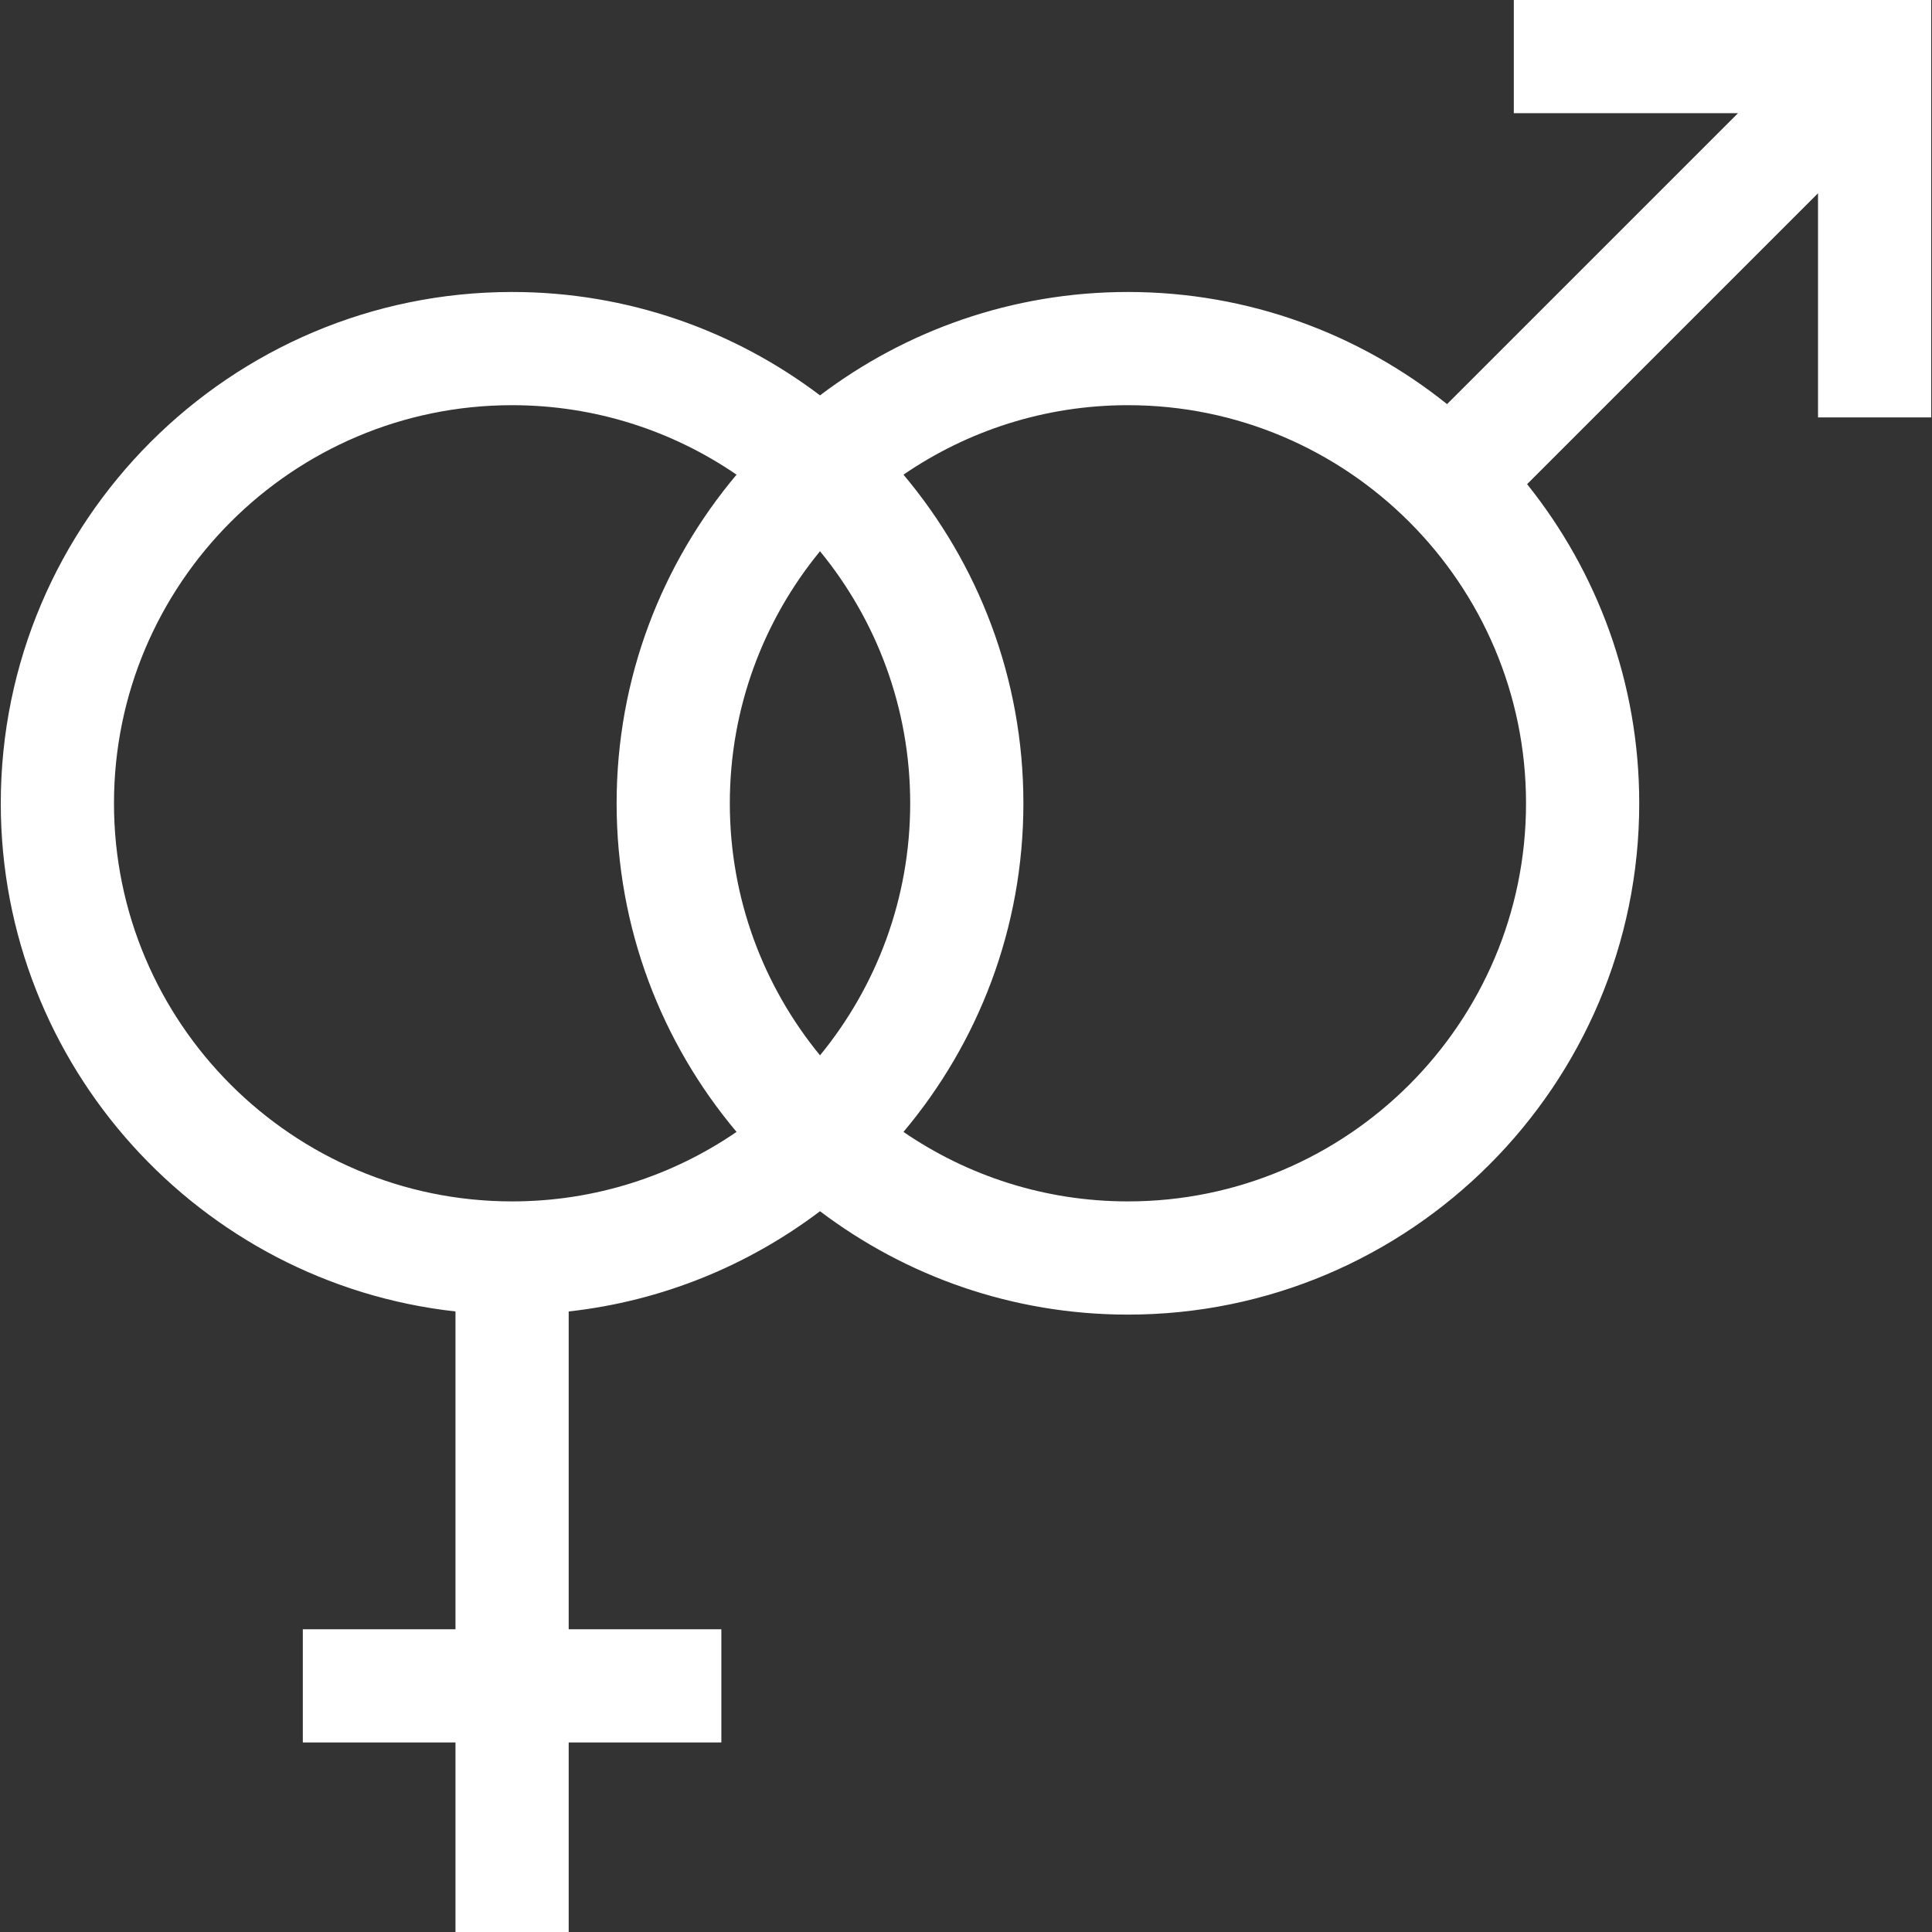 <?xml version="1.0"?>
<svg xmlns="http://www.w3.org/2000/svg" id="Capa_1" enable-background="new 0 0 512 512" height="512px" viewBox="0 0 512 512" width="512px"><rect x="0" y="0" width="512" height="512" fill="#333333" stroke="none"/><g><g><path d="m401.175 0v30h59.405l-77.095 77.095c-23.197-18.583-52.607-29.717-84.573-29.717-30.615 0-58.887 10.211-81.602 27.4-22.714-17.188-50.986-27.4-81.602-27.4-74.716 0-135.502 60.786-135.502 135.502 0 69.646 52.819 127.179 120.502 134.667v84.226h-40.457v30h40.458v50.227h30v-50.226h40.457v-30h-40.457v-84.226c24.825-2.747 47.649-12.223 66.602-26.565 22.714 17.188 50.986 27.4 81.602 27.4 74.716 0 135.502-60.786 135.502-135.502 0-31.966-11.133-61.375-29.716-84.573l77.095-77.095v59.405h30v-110.618zm-183.864 279.677c-14.928-18.204-23.9-41.471-23.9-66.796s8.972-48.592 23.9-66.796c14.928 18.204 23.9 41.471 23.9 66.796s-8.972 48.591-23.9 66.796zm-187.104-66.796c0-58.174 47.328-105.502 105.502-105.502 22.048 0 42.536 6.803 59.482 18.414-19.821 23.568-31.781 53.955-31.781 87.088s11.96 63.52 31.781 87.088c-16.946 11.611-37.433 18.414-59.482 18.414-58.174 0-105.502-47.328-105.502-105.502zm268.705 105.502c-22.048 0-42.536-6.803-59.482-18.414 19.821-23.568 31.781-53.955 31.781-87.088s-11.96-63.52-31.781-87.088c16.946-11.611 37.433-18.414 59.482-18.414 58.174 0 105.502 47.328 105.502 105.502s-47.328 105.502-105.502 105.502z" data-original="#000000" class="active-path" data-old_color="#000000" fill="#FFFFFF"/></g></g> </svg>
